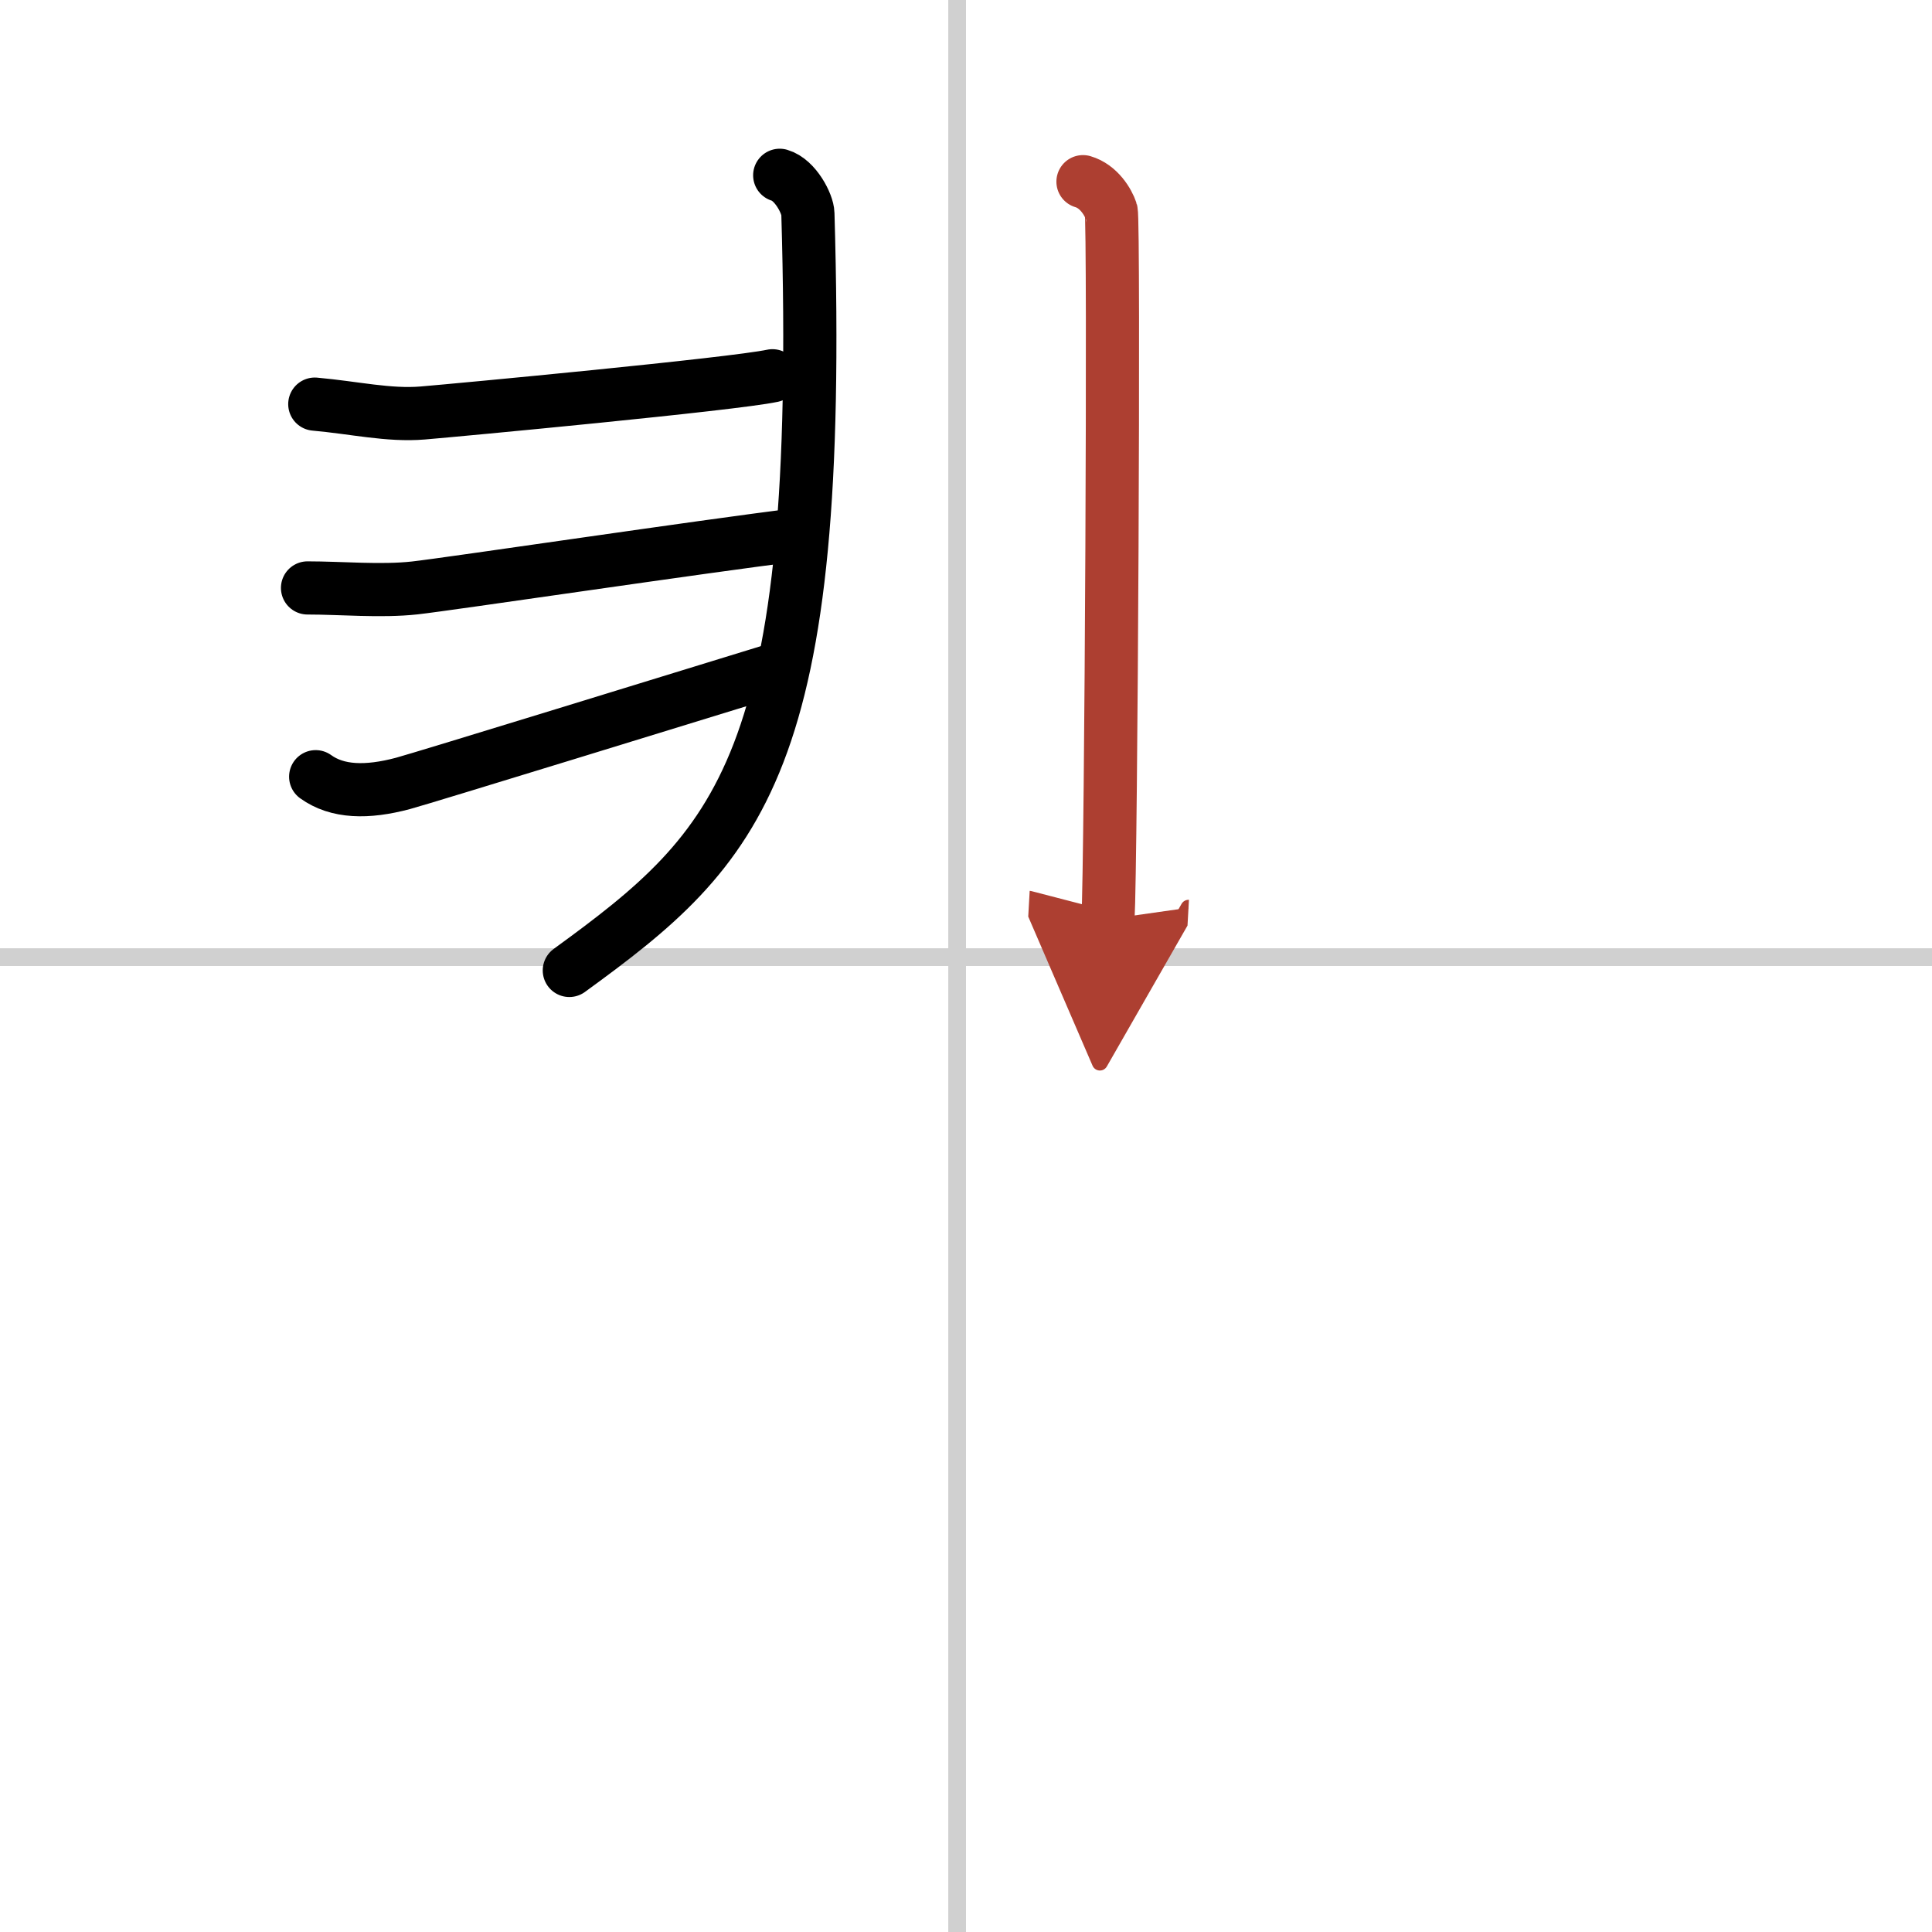 <svg width="400" height="400" viewBox="0 0 109 109" xmlns="http://www.w3.org/2000/svg"><defs><marker id="a" markerWidth="4" orient="auto" refX="1" refY="5" viewBox="0 0 10 10"><polyline points="0 0 10 5 0 10 1 5" fill="#ad3f31" stroke="#ad3f31"/></marker></defs><g fill="none" stroke="#000" stroke-linecap="round" stroke-linejoin="round" stroke-width="3"><rect width="100%" height="100%" fill="#fff" stroke="#fff"/><line x1="54" x2="54" y2="109" stroke="#d0d0d0" stroke-width="1"/><line x2="109" y1="54" y2="54" stroke="#d0d0d0" stroke-width="1"/><path d="m43.99 9.89c0.89 0.26 1.58 1.62 1.59 2.16 0.91 31.2-3.84 35.7-13.46 42.7"/><path d="m17.76 22.8c2.24 0.2 4.17 0.66 6.09 0.5s17.49-1.62 19.73-2.1"/><path d="m17.35 33.17c1.91 0 4.14 0.21 6.05 0s16.41-2.37 21.5-2.99"/><path d="m17.81 43.82c1.22 0.88 2.89 0.92 4.92 0.38 1.19-0.32 16.1-4.92 21.15-6.47"/><path d="m61.1 10.25c0.89 0.26 1.42 1.15 1.59 1.66 0.18 0.51 0 36.76-0.18 39.95" marker-end="url(#a)" stroke="#ad3f31"/></g></svg>
